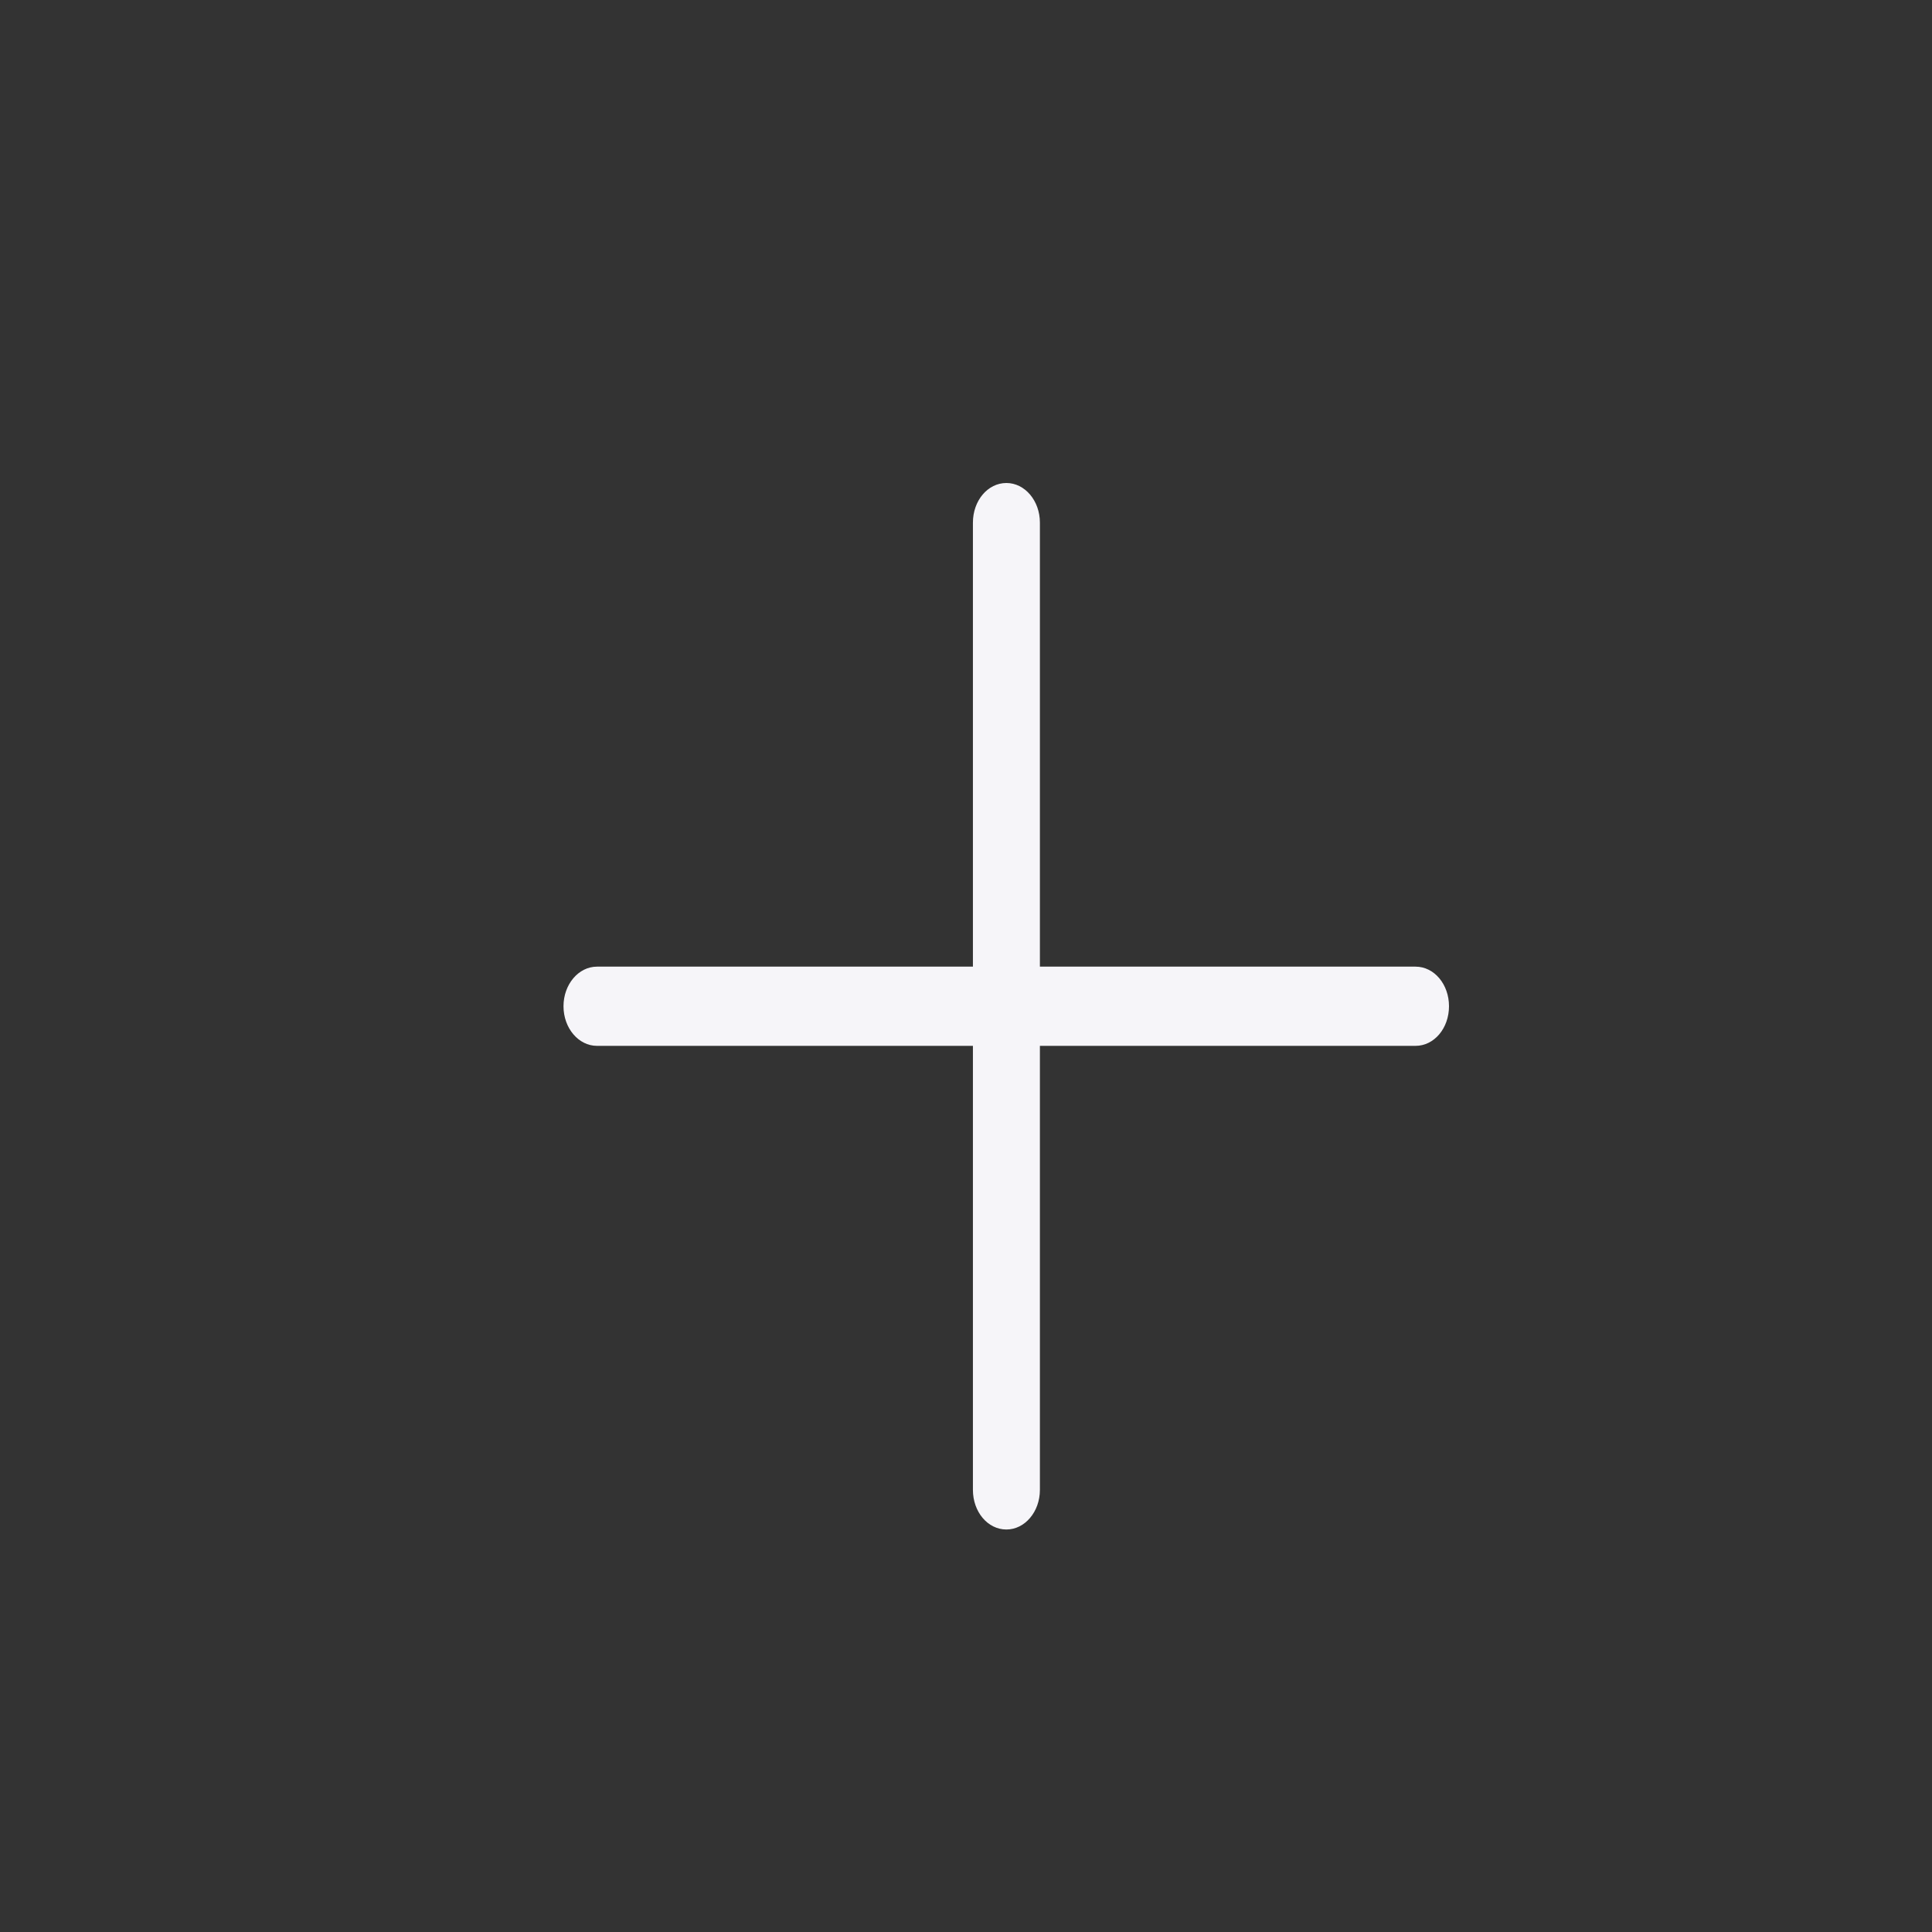 <?xml version="1.0" encoding="UTF-8" standalone="no"?>
<svg
   xmlns:dc="http://purl.org/dc/elements/1.1/"
   xmlns:cc="http://creativecommons.org/ns#"
   xmlns:rdf="http://www.w3.org/1999/02/22-rdf-syntax-ns#"
   xmlns:svg="http://www.w3.org/2000/svg"
   xmlns="http://www.w3.org/2000/svg"
   xmlns:sodipodi="http://sodipodi.sourceforge.net/DTD/sodipodi-0.dtd"
   xmlns:inkscape="http://www.inkscape.org/namespaces/inkscape"
   width="24px"
   height="24px"
   viewBox="0 0 24 24"
   version="1.1"
   id="svg12"
   sodipodi:docname="LW_plus.svg"
   inkscape:version="0.92.3 (2405546, 2018-03-11)">
  <rect x="0" y="0" width="24" height="24" fill="#333333" stroke="none"/>
  <defs
     id="defs16" />
  <sodipodi:namedview
     pagecolor="#ffffff"
     bordercolor="#666666"
     borderopacity="1"
     objecttolerance="10"
     gridtolerance="10"
     guidetolerance="10"
     inkscape:pageopacity="0"
     inkscape:pageshadow="2"
     inkscape:window-width="1920"
     inkscape:window-height="1004"
     id="namedview14"
     showgrid="false"
     inkscape:zoom="9.8333333"
     inkscape:cx="-5.7457628"
     inkscape:cy="12"
     inkscape:window-x="0"
     inkscape:window-y="0"
     inkscape:window-maximized="1"
     inkscape:current-layer="LW_add-" />
  <!-- Generator: Sketch 54.1 (76490) - https://sketchapp.com -->
  <title
     id="title2">mdpi/LW_add </title>
  <desc
     id="desc4">Created with Sketch.</desc>
  <g
     id="Page-1"
     stroke="none"
     stroke-width="1"
     fill="none"
     fill-rule="evenodd">
    <g
       id="Artboard"
       transform="translate(-4526, -1450)">
      <g
         id="LW_add"
         transform="translate(4526, 1450)">
        <g
           id="LW_add-">
          <path
             d="M12.918,12.008 L12.918,6.492 C12.918,6.22 12.731,6 12.502,6 C12.269,6 12.086,6.22 12.086,6.492 L12.086,12.008 L7.416,12.008 C7.187,12.008 7,12.228 7,12.5 C7,12.772 7.187,12.992 7.416,12.992 L12.086,12.992 L12.086,18.508 C12.086,18.78 12.269,19 12.502,19 C12.731,19 12.918,18.78 12.918,18.508 L12.918,12.992 L17.584,12.992 C17.817,12.992 18,12.772 18,12.5 C18,12.228 17.817,12.008 17.584,12.008 L12.918,12.008 Z"
             id="ic-add-room"
             fill="#9593BA"
             style="fill:#f6f5f9;fill-opacity:1" />
          <rect
             id="Rectangle-Copy-3"
             fill="#FFFFFF"
             opacity="0"
             x="0"
             y="0"
             width="24"
             height="24" />
        </g>
      </g>
    </g>
  </g>
</svg>
